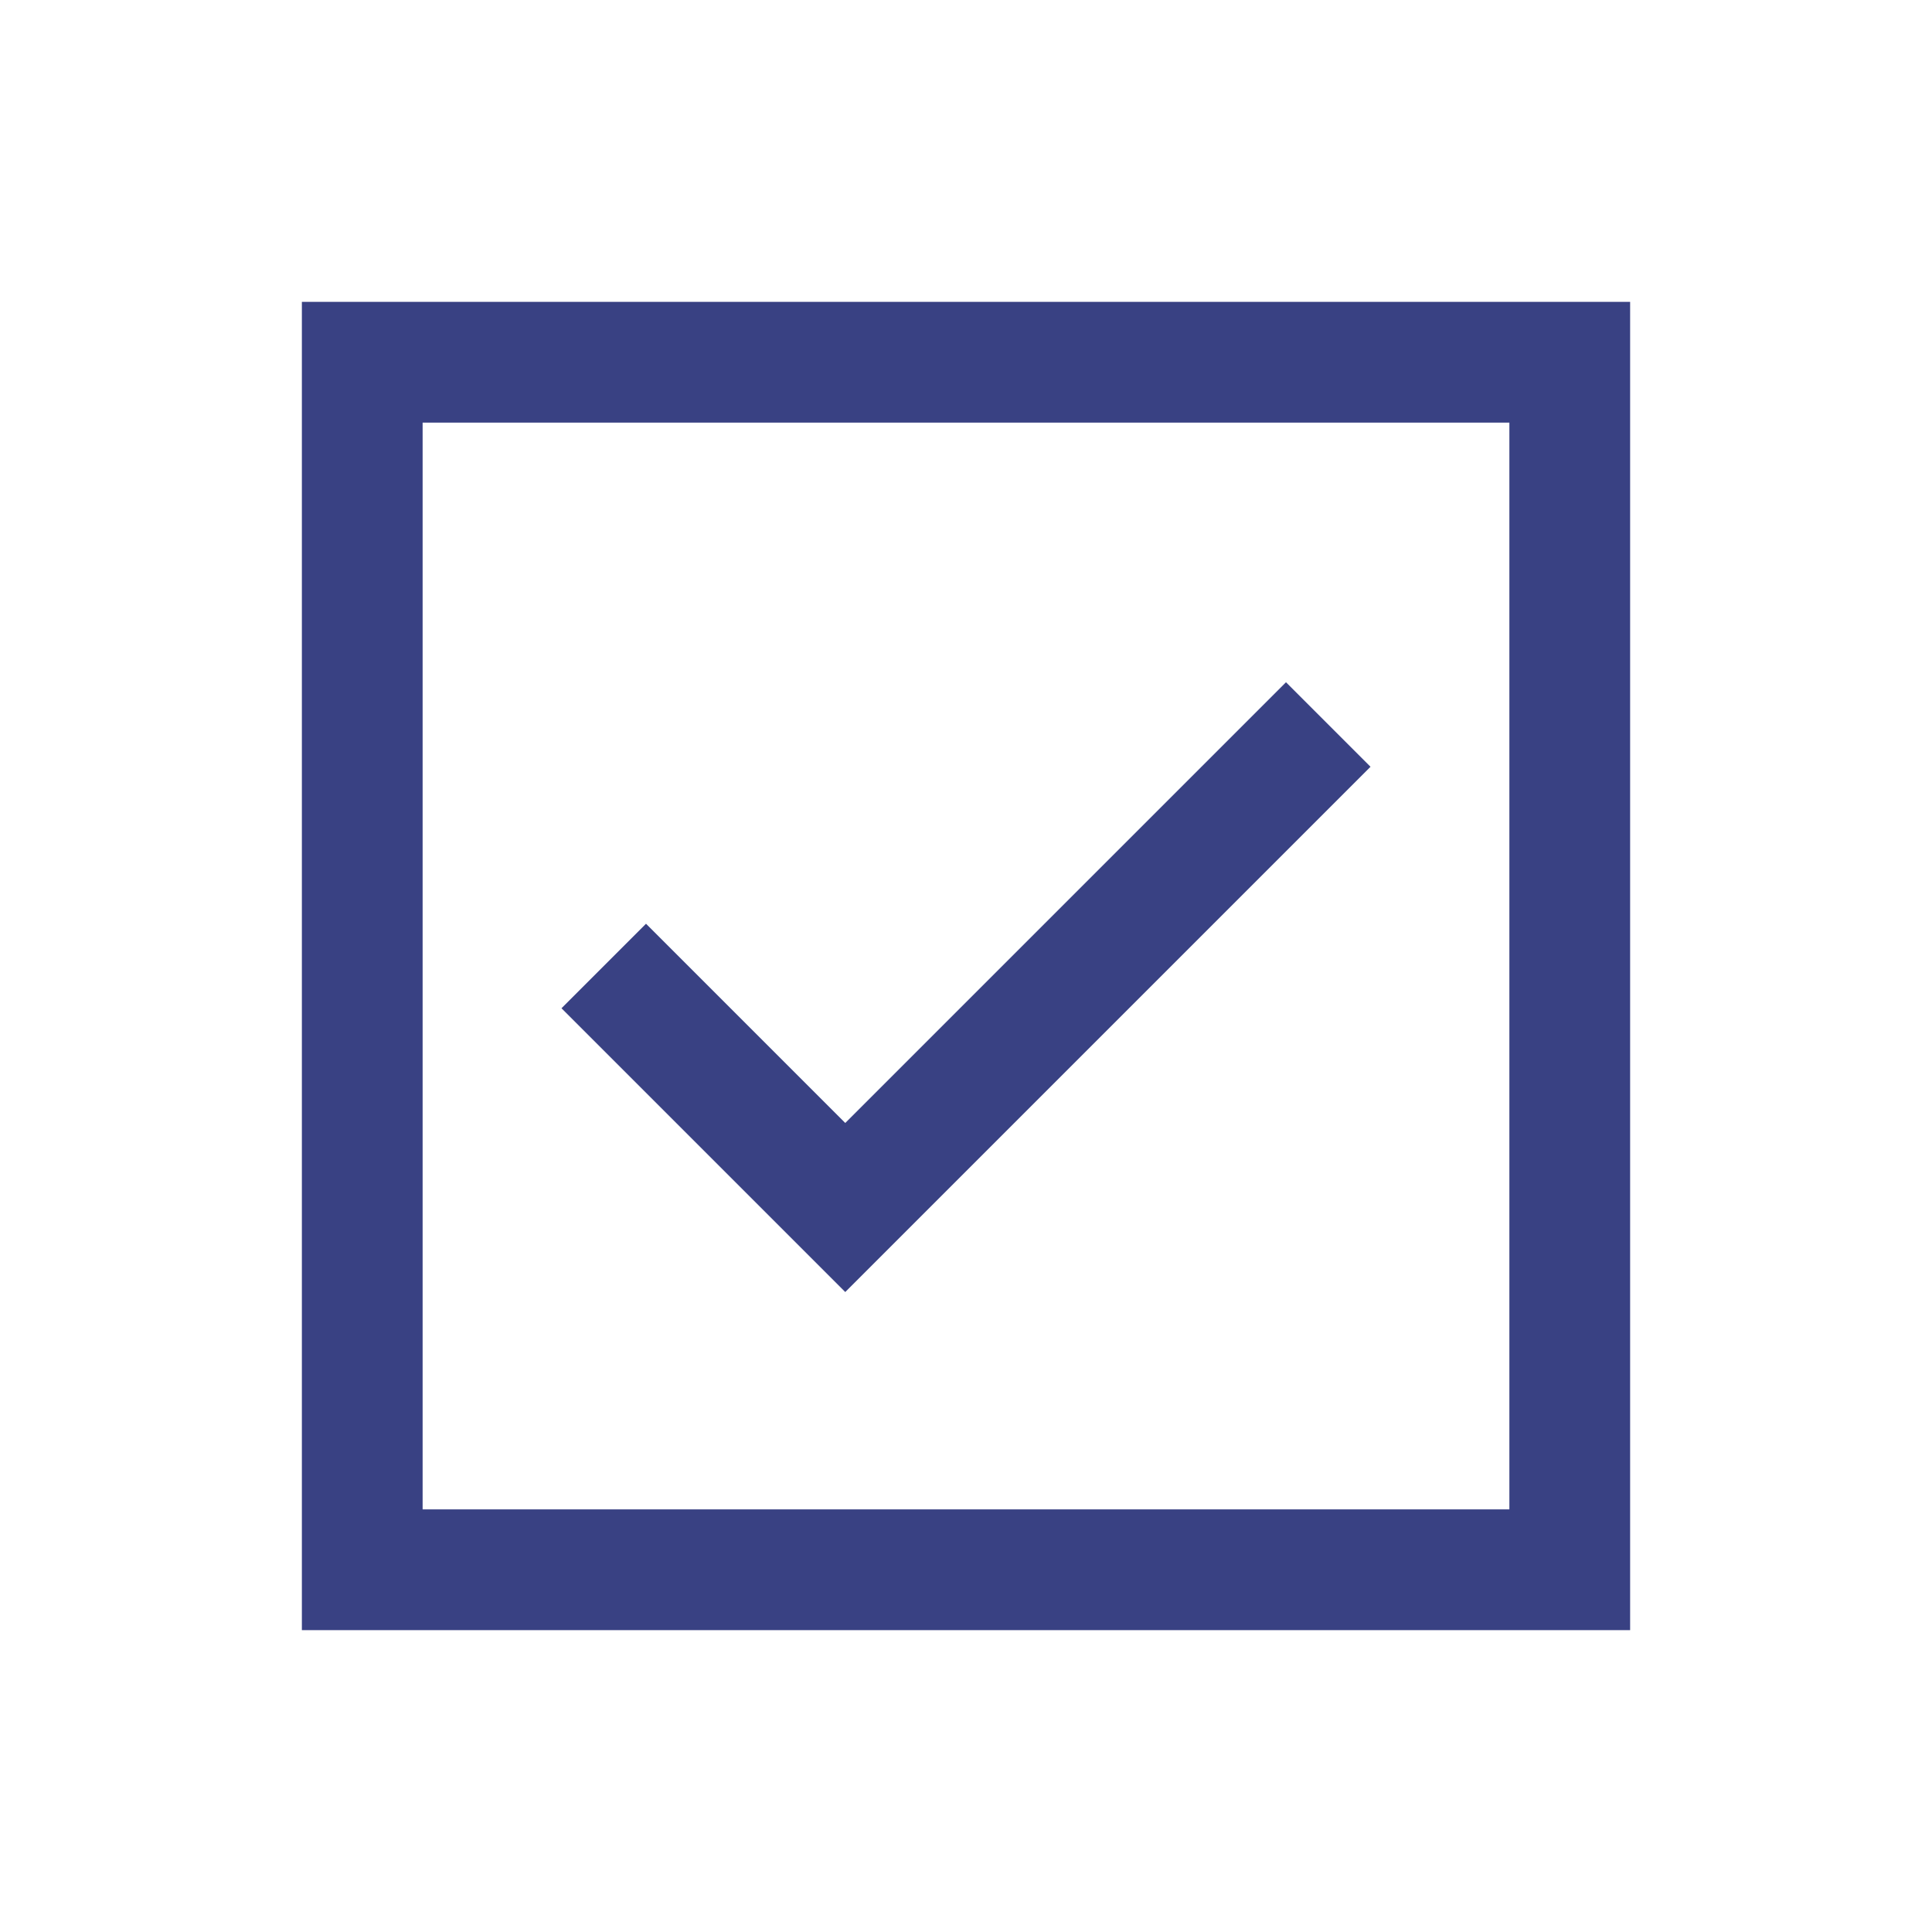 <?xml version="1.0" encoding="utf-8"?>
<!-- Generator: Adobe Illustrator 26.3.1, SVG Export Plug-In . SVG Version: 6.00 Build 0)  -->
<svg version="1.1" id="Layer_1" xmlns="http://www.w3.org/2000/svg" xmlns:xlink="http://www.w3.org/1999/xlink" x="0px" y="0px"
	 viewBox="0 0 32 32" style="enable-background:new 0 0 32 32;" xml:space="preserve">
<style type="text/css">
	.st0{fill:#394183;}
</style>
<path class="st0" d="M5,5v22h22V5H5z M7,7h18v18H7V7z M21.3,11.3L14,18.6l-3.3-3.3l-1.4,1.4l4,4l0.7,0.7l0.7-0.7l8-8L21.3,11.3z"/>
</svg>
